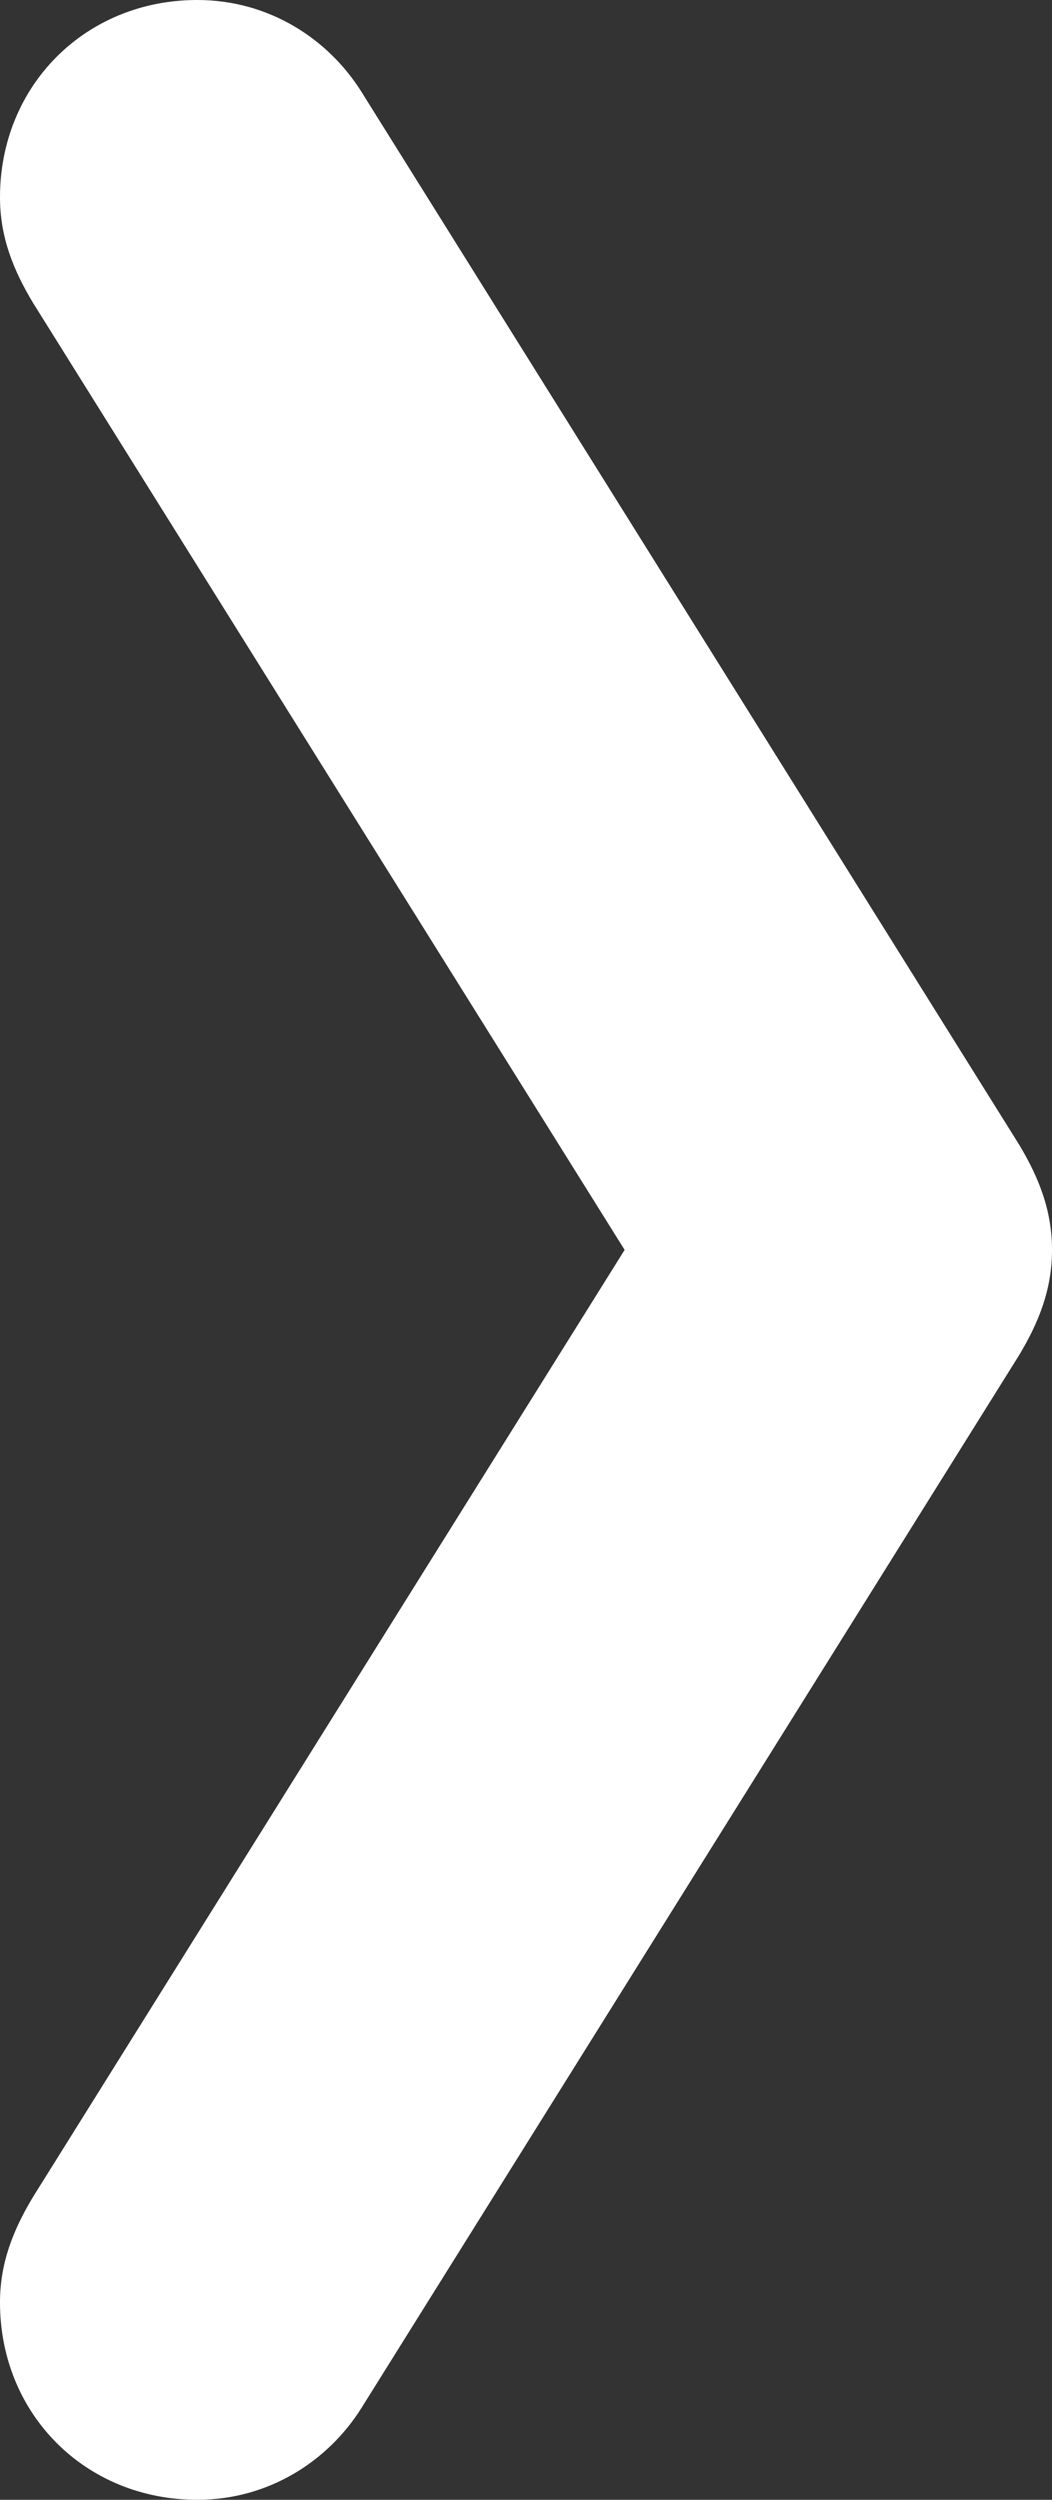 <?xml version="1.0" encoding="utf-8"?>
<!-- Generator: Adobe Illustrator 21.0.2, SVG Export Plug-In . SVG Version: 6.00 Build 0)  -->
<svg version="1.1" id="Layer_1" xmlns="http://www.w3.org/2000/svg" xmlns:xlink="http://www.w3.org/1999/xlink" x="0px" y="0px"
	 viewBox="0 0 16 38" style="enable-background:new 0 0 16 38;" xml:space="preserve">
<rect x="0" y="0" width="16" height="38" fill="#333333" stroke="none"/>
<style type="text/css">
	.st0{fill:#FFFFFF;}
</style>
<path class="st0" d="M0.5,33.4l9-14.4l-9-14.4l0,0C0.2,4.1,0,3.6,0,3c0-1.7,1.3-3,3-3c1.1,0,2,0.6,2.5,1.4l0,0l10,16l0,0
	c0.3,0.5,0.5,1,0.5,1.6s-0.2,1.1-0.5,1.6l0,0l-10,16l0,0C5,37.4,4.1,38,3,38c-1.7,0-3-1.3-3-3C0,34.4,0.2,33.9,0.5,33.4L0.5,33.4z"
	/>
</svg>
